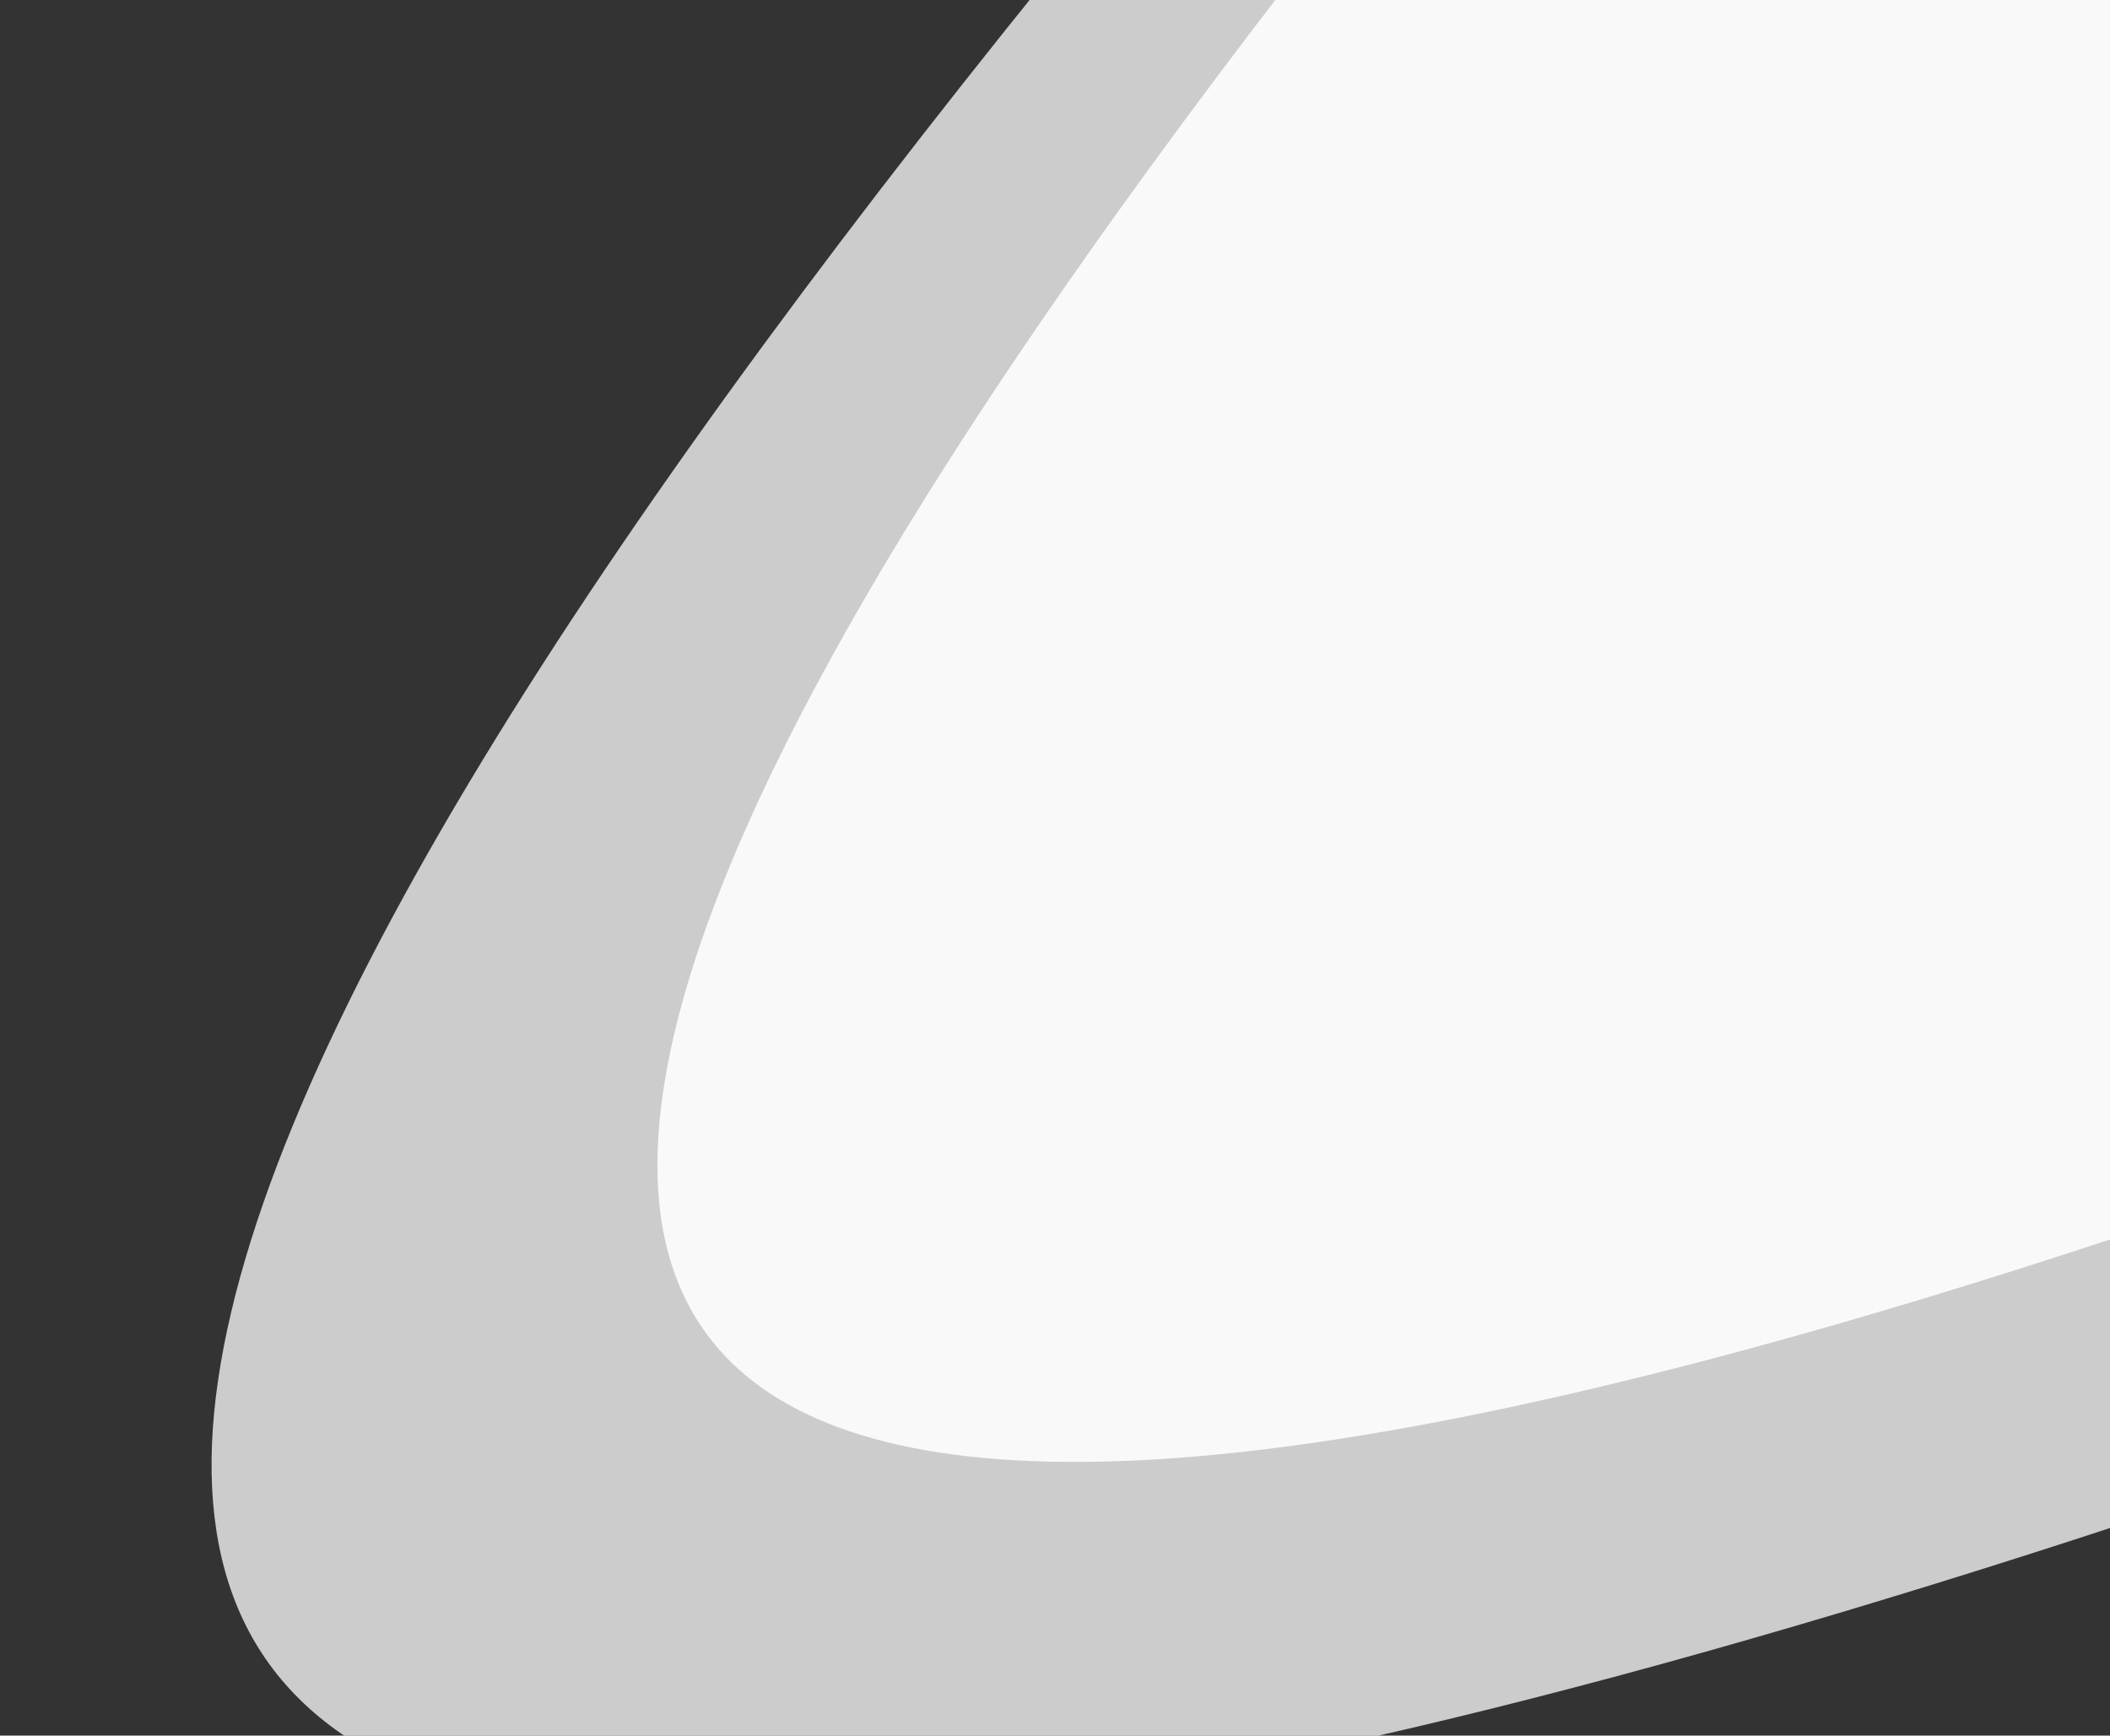 <?xml version="1.0" encoding="UTF-8"?> <svg xmlns="http://www.w3.org/2000/svg" width="513" height="422" viewBox="0 0 513 422" fill="none"><rect x="0" y="0" width="513" height="422" fill="#333333" stroke="none"/><g clip-path="url(#clip0_114_263)"><path opacity="0.75" d="M677.092 -468C134.517 85.755 -592.797 902.762 1133.05 121.557L677.092 -468Z" fill="white"></path><path d="M537.263 -268C202.492 102.761 -242.716 652.175 868.712 160.563L537.263 -268Z" fill="#F9F9F9"></path></g><defs><clipPath id="clip0_114_263"><rect width="513" height="422" fill="white"></rect></clipPath></defs></svg> 